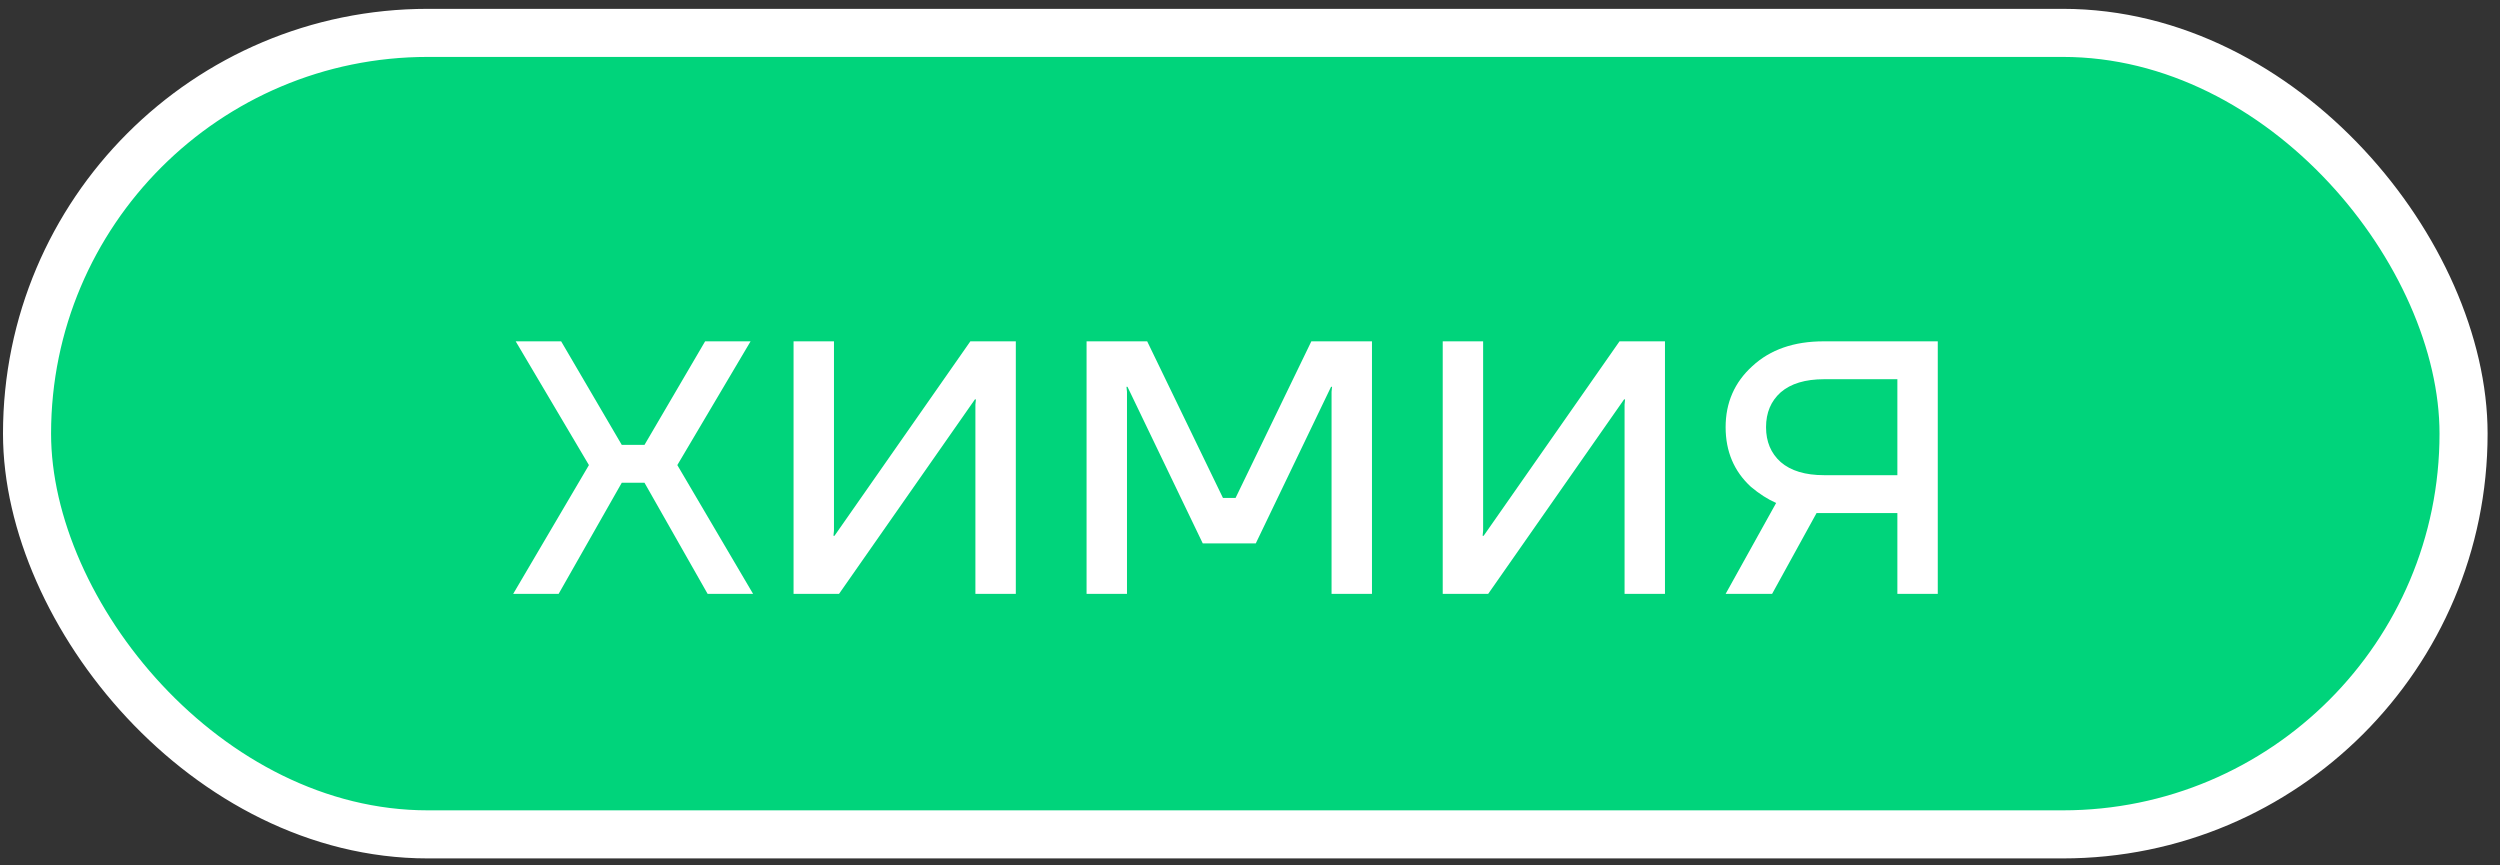 <?xml version="1.0" encoding="UTF-8"?> <svg xmlns="http://www.w3.org/2000/svg" width="156" height="54" viewBox="0 0 156 54" fill="none"><rect x="0" y="0" width="156" height="54" fill="#333333" stroke="none"/><rect x="1.687" y="2.052" width="152.039" height="50.013" rx="25.006" fill="white"></rect><rect x="1.687" y="2.052" width="152.039" height="50.013" rx="25.006" fill="#00D47B"></rect><rect x="1.687" y="2.052" width="152.039" height="50.013" rx="25.006" stroke="white" stroke-width="3"></rect><path d="M32.022 37.058L36.749 29.021L32.179 21.299H35.016L38.798 27.76H40.217L43.999 21.299H46.836L42.265 29.021L46.993 37.058H44.156L40.217 30.124H38.798L34.858 37.058H32.022ZM49.518 37.058V21.299H52.04V33.118L52.008 33.434H52.072L60.55 21.299H63.387V37.058H60.865V25.239L60.897 24.924H60.834L52.355 37.058H49.518ZM67.802 37.058V21.299H71.584L76.312 31.07H77.1L81.828 21.299H85.611V37.058H83.089V24.451L83.121 24.136H83.058L78.361 33.907H75.052L70.355 24.136H70.292L70.324 24.451V37.058H67.802ZM90.026 37.058V21.299H92.547V33.118L92.516 33.434H92.579L101.058 21.299H103.894V37.058H101.373V25.239L101.404 24.924H101.341L92.862 37.058H90.026ZM107.679 37.058L110.831 31.385C110.306 31.154 109.78 30.818 109.255 30.376C108.204 29.41 107.679 28.17 107.679 26.657C107.679 25.123 108.236 23.852 109.35 22.843C110.463 21.814 111.945 21.299 113.794 21.299H120.917V37.058H118.396V32.015H113.353L110.579 37.058H107.679ZM111.115 24.482C110.505 25.029 110.201 25.753 110.201 26.657C110.201 27.561 110.505 28.285 111.115 28.832C111.745 29.378 112.649 29.651 113.825 29.651H118.396V23.663H113.825C112.649 23.663 111.745 23.936 111.115 24.482Z" fill="white"></path></svg> 